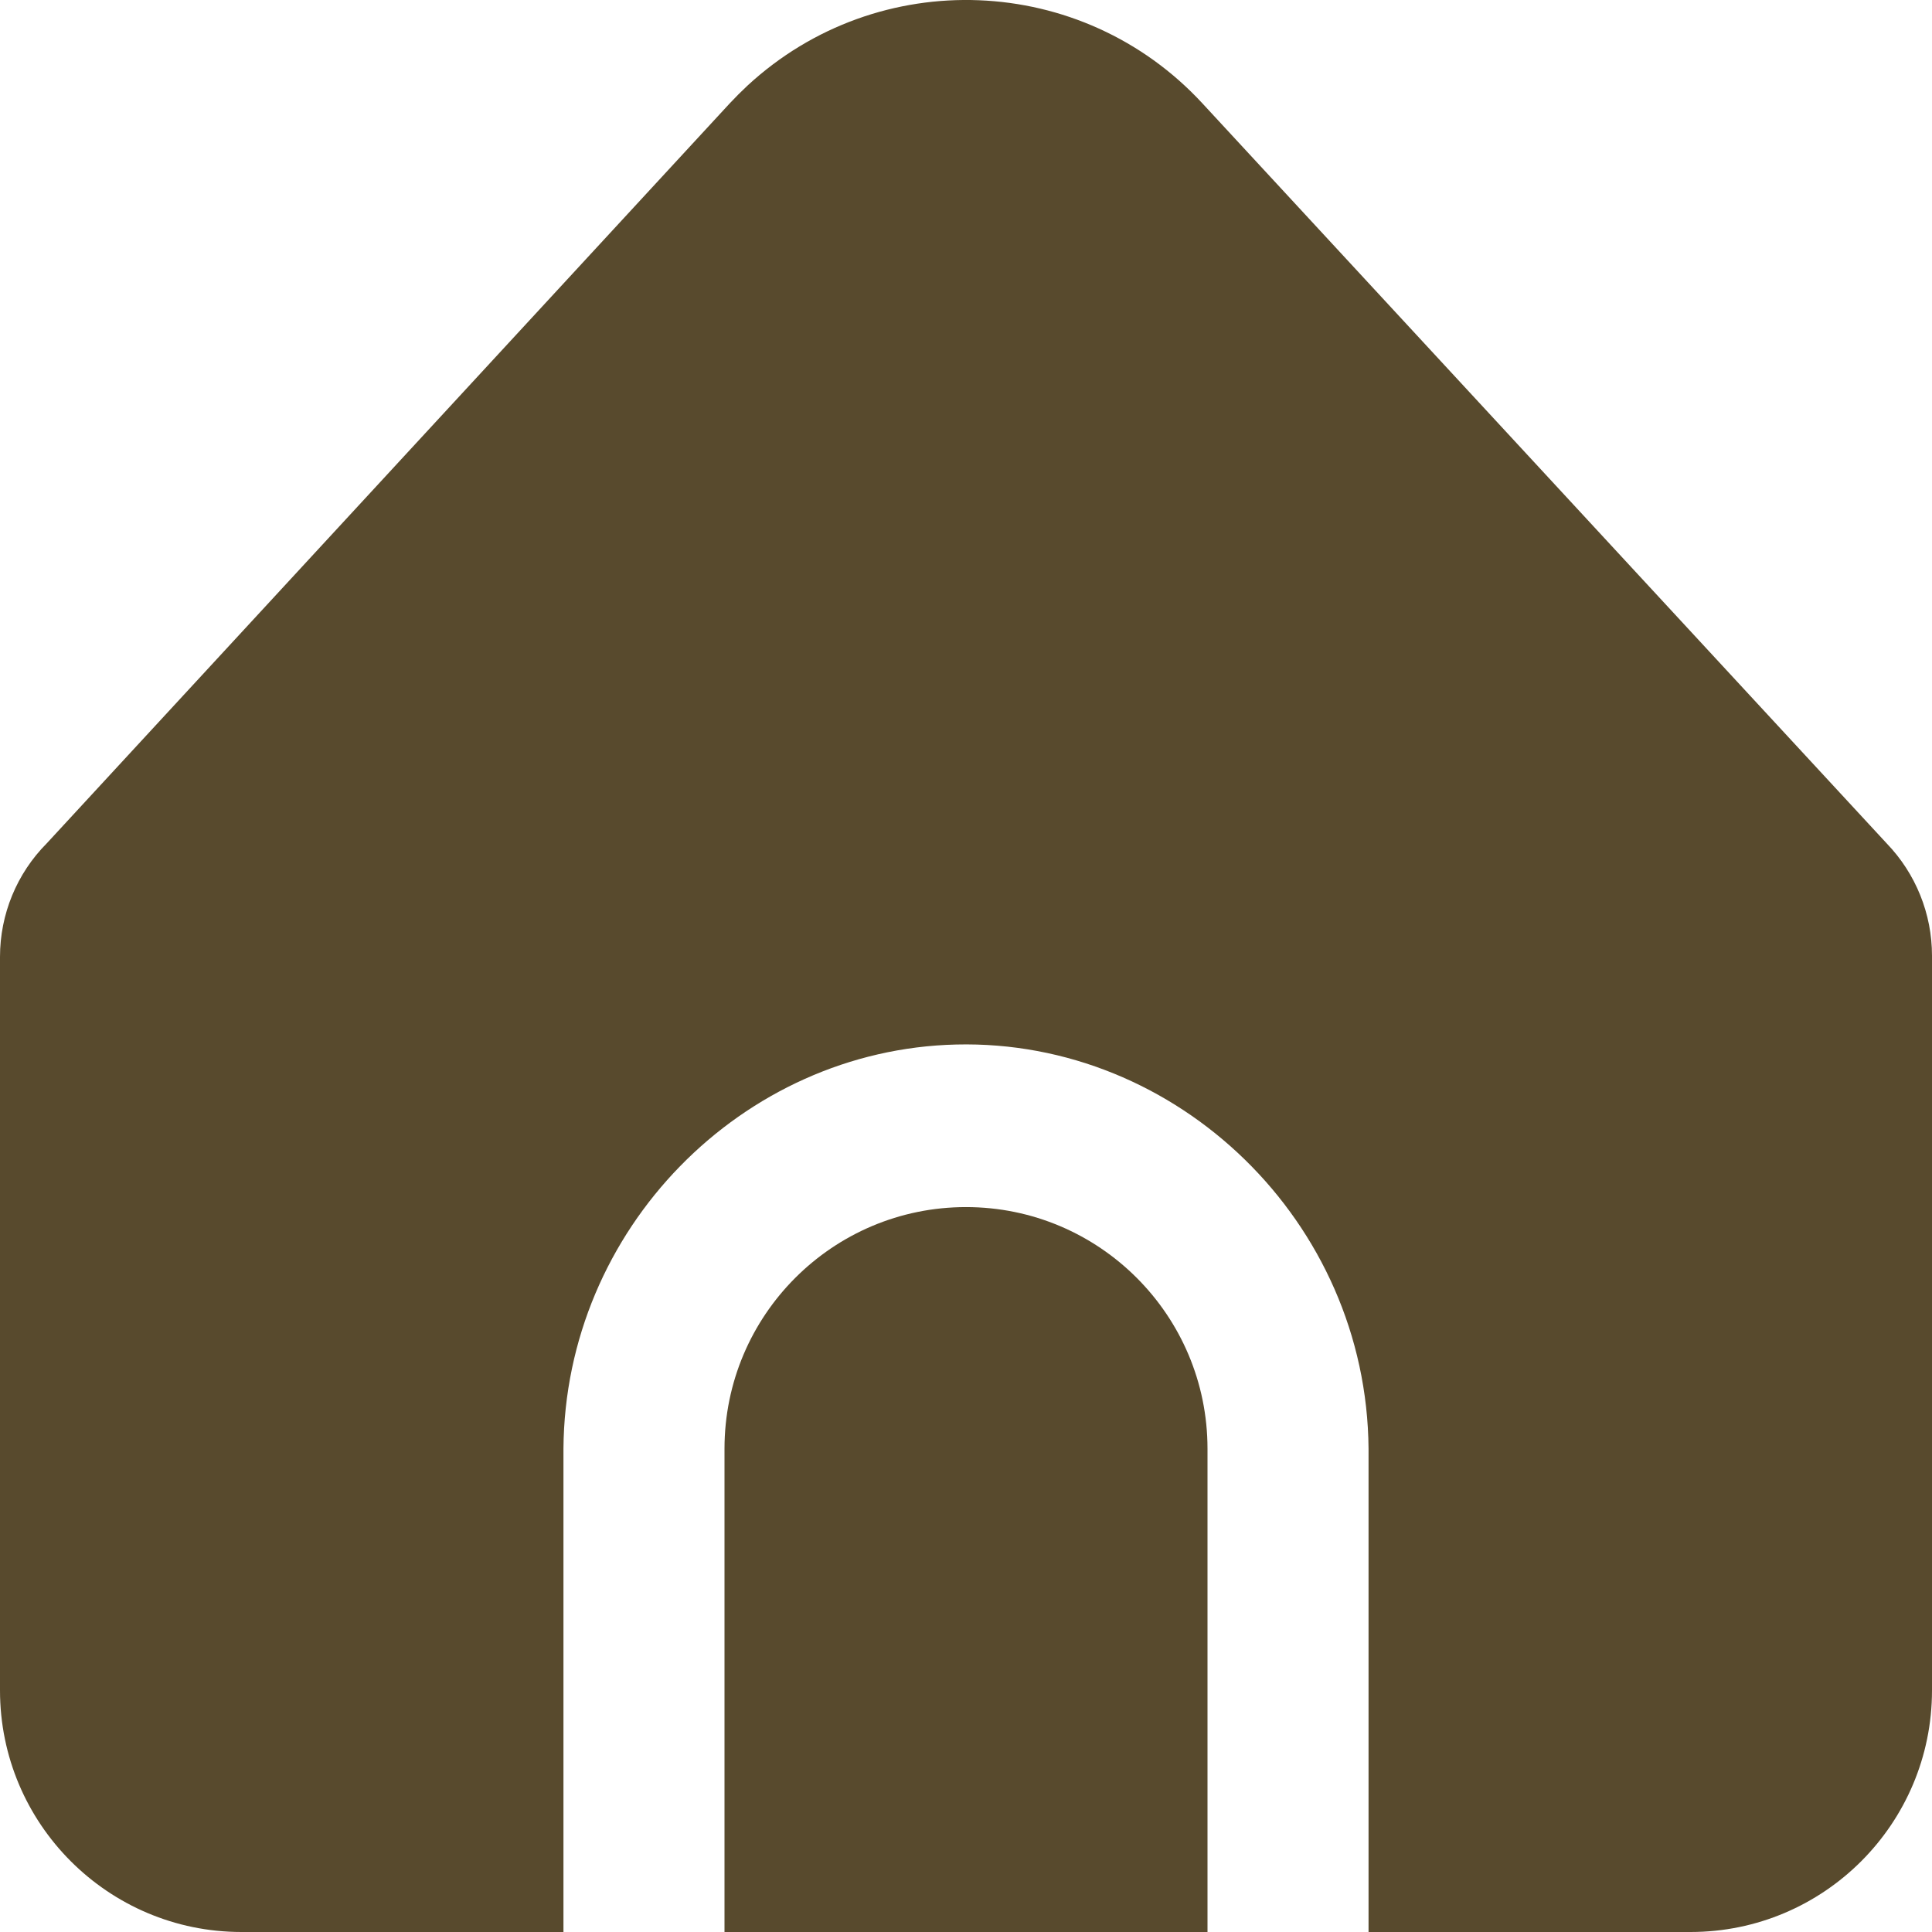 <svg width="14" height="14" viewBox="0 0 14 14" fill="none" xmlns="http://www.w3.org/2000/svg">
<path d="M9.917 10.498V14H12.25C13.216 14 14 13.216 14 12.249V6.925C14 6.622 13.882 6.33 13.672 6.112L8.714 0.75C7.84 -0.197 6.364 -0.255 5.417 0.62C5.372 0.662 5.329 0.705 5.287 0.75L0.339 6.111C0.122 6.329 -7.83728e-05 6.625 3.78222e-08 6.934V12.249C3.78222e-08 13.216 0.784 14 1.75 14H4.083V10.498C4.094 8.906 5.378 7.606 6.929 7.569C8.532 7.53 9.904 8.852 9.917 10.498Z" fill="#584A2D"/>
<path d="M7 8.747C6.034 8.747 5.25 9.531 5.25 10.498V14H8.75V10.498C8.75 9.531 7.966 8.747 7 8.747Z" fill="#584A2D"/>
</svg>
